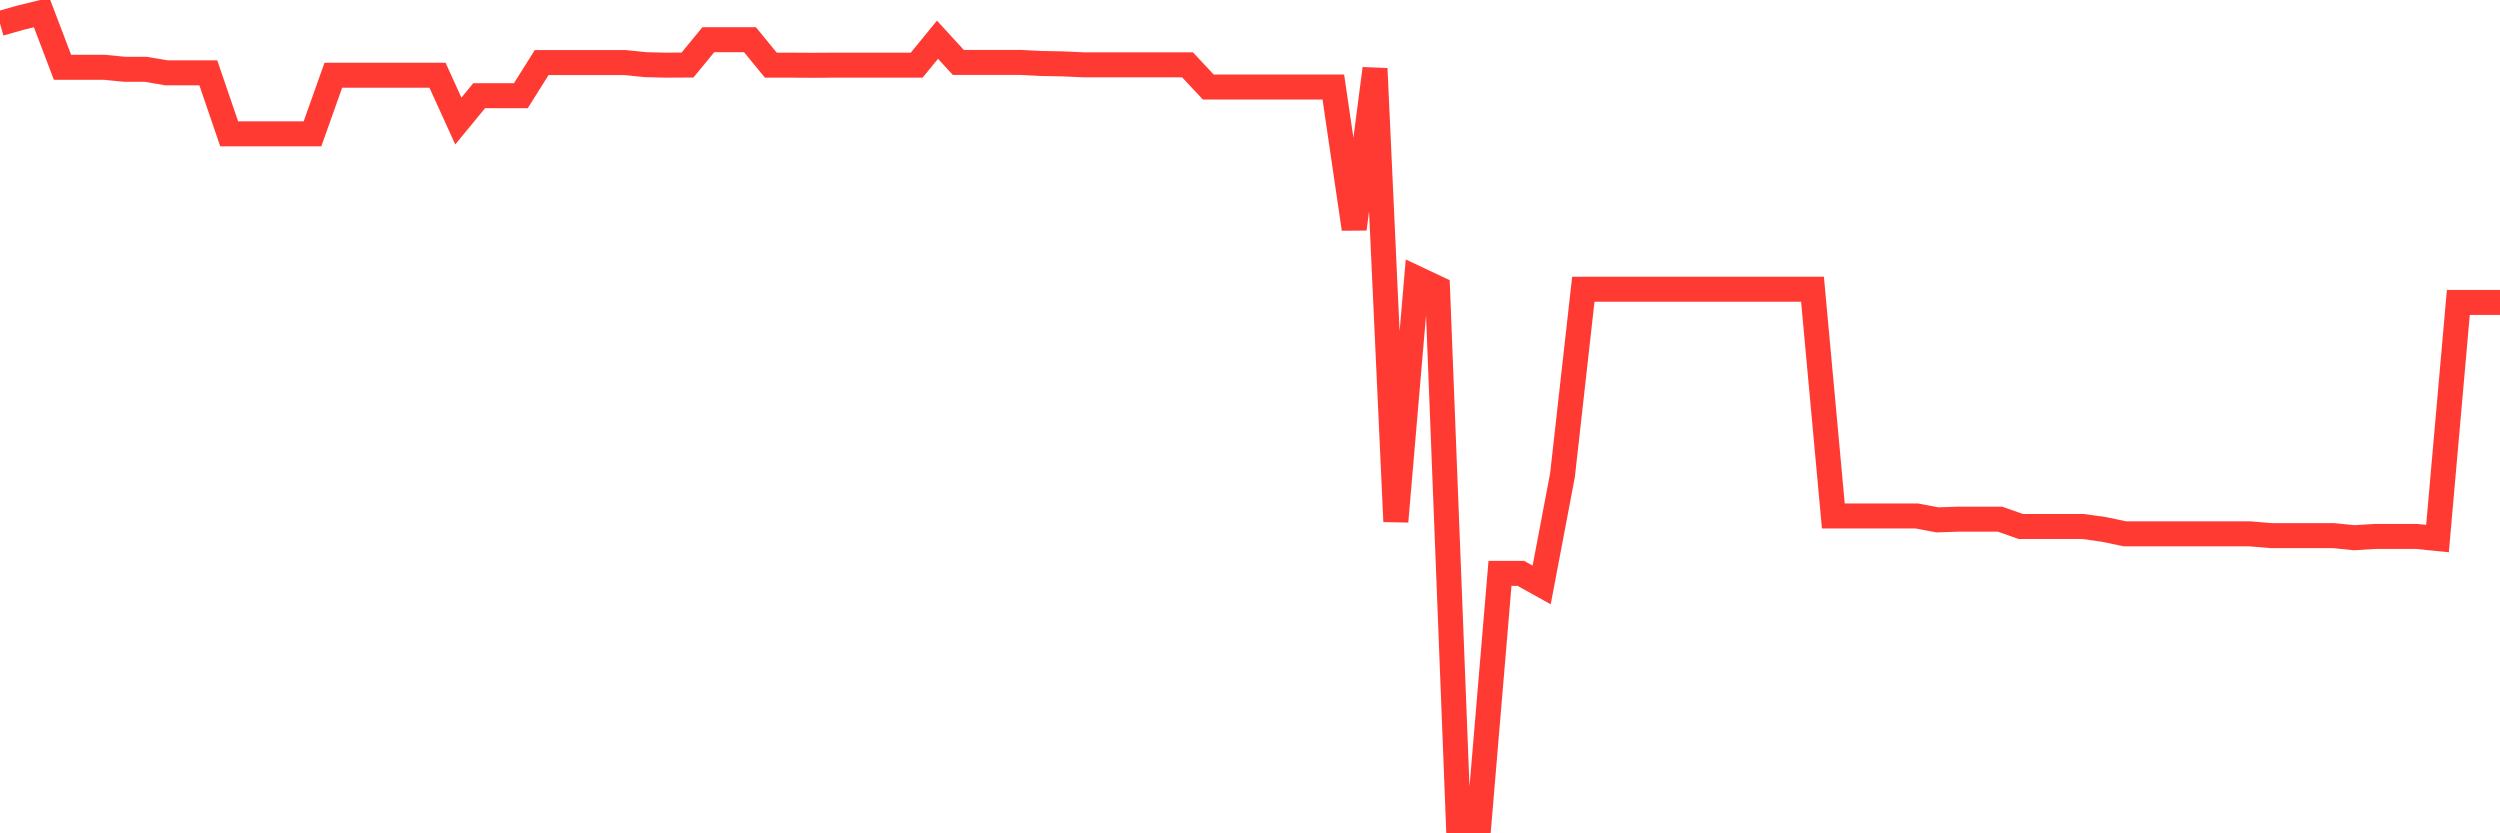 <svg
  xmlns="http://www.w3.org/2000/svg"
  xmlns:xlink="http://www.w3.org/1999/xlink"
  width="120"
  height="40"
  viewBox="0 0 120 40"
  preserveAspectRatio="none"
>
  <polyline
    points="0,1.128 1,0.844 2,0.6 3,3.23 4,3.23 5,3.23 6,3.327 7,3.327 8,3.497 9,3.497 10,3.497 11,6.423 12,6.423 13,6.423 14,6.423 15,6.423 16,3.611 17,3.611 18,3.611 19,3.611 20,3.611 21,3.611 22,5.809 23,4.594 24,4.594 25,4.594 26,3.003 27,3.003 28,3.003 29,3.003 30,3.003 31,3.105 32,3.128 33,3.122 34,1.907 35,1.907 36,1.907 37,3.128 38,3.128 39,3.134 40,3.128 41,3.128 42,3.128 43,3.128 44,3.128 45,1.907 46,2.997 47,2.997 48,2.997 49,2.997 50,3.048 51,3.065 52,3.111 53,3.111 54,3.111 55,3.111 56,3.111 57,3.111 58,4.179 59,4.179 60,4.179 61,4.179 62,4.179 63,4.179 64,4.179 65,10.99 66,3.293 67,25.033 68,13.365 69,13.836 70,39.4 71,39.4 72,27.521 73,27.521 74,28.078 75,22.806 76,13.882 77,13.882 78,13.882 79,13.882 80,13.882 81,13.882 82,13.882 83,13.882 84,13.882 85,13.882 86,13.882 87,13.882 88,24.766 89,24.766 90,24.766 91,24.766 92,24.766 93,24.954 94,24.92 95,24.92 96,24.92 97,25.272 98,25.272 99,25.272 100,25.272 101,25.414 102,25.624 103,25.624 104,25.624 105,25.624 106,25.624 107,25.624 108,25.624 109,25.709 110,25.709 111,25.709 112,25.709 113,25.811 114,25.749 115,25.749 116,25.749 117,25.851 118,14.518 119,14.518 120,14.518"
    fill="none"
    stroke="#ff3a33"
    stroke-width="1.2"
  >
  </polyline>
</svg>